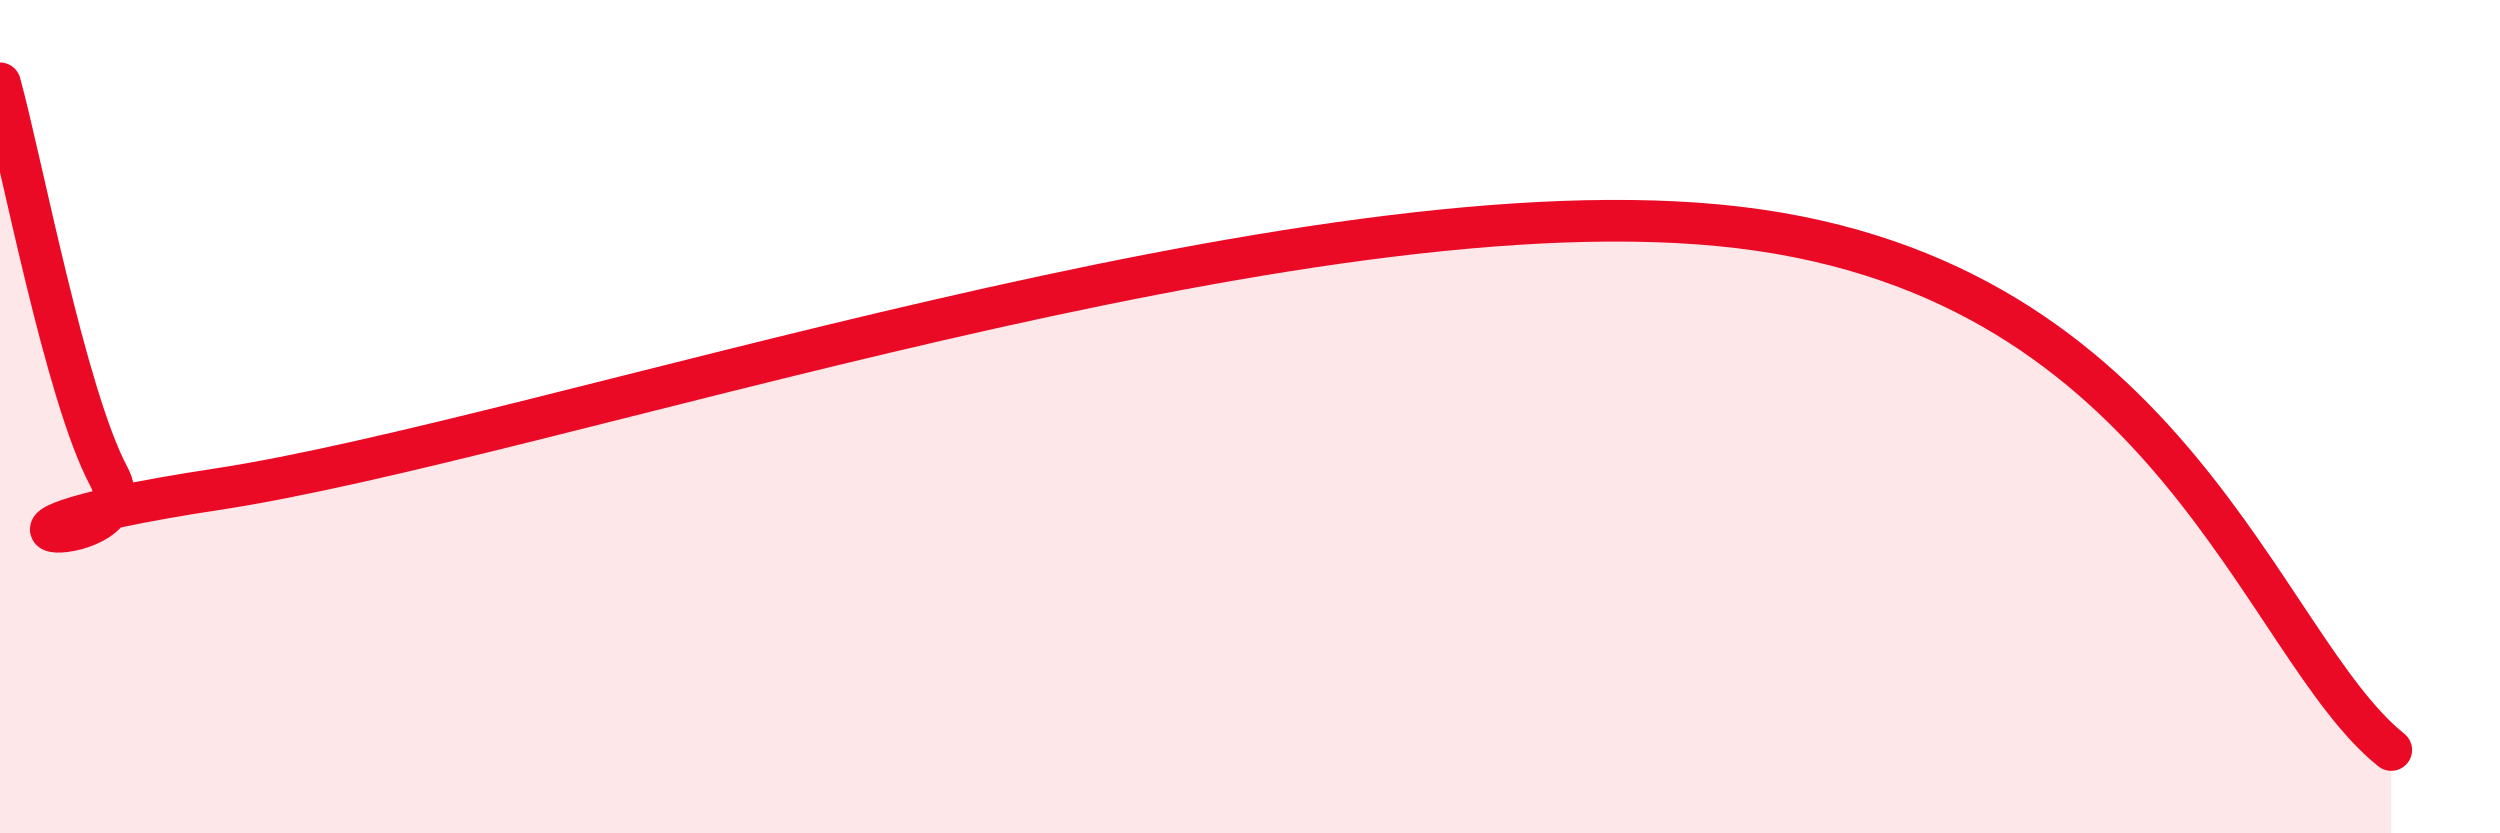 
    <svg width="60" height="20" viewBox="0 0 60 20" xmlns="http://www.w3.org/2000/svg">
      <path
        d="M 0,2 C 0.52,3.89 1.57,9.48 2.61,11.43 C 3.65,13.38 -2.61,12.93 5.22,11.74 C 13.05,10.55 31.31,4.21 41.74,5.46 C 52.17,6.71 54.26,15.49 57.39,18L57.39 20L0 20Z"
        fill="#EB0A25"
        opacity="0.1"
        stroke-linecap="round"
        stroke-linejoin="round"
      />
      <path
        d="M 0,2 C 0.52,3.89 1.57,9.48 2.61,11.43 C 3.65,13.38 -2.61,12.93 5.22,11.74 C 13.05,10.55 31.31,4.21 41.74,5.46 C 52.17,6.71 54.26,15.49 57.39,18"
        stroke="#EB0A25"
        stroke-width="1"
        fill="none"
        stroke-linecap="round"
        stroke-linejoin="round"
      />
    </svg>
  